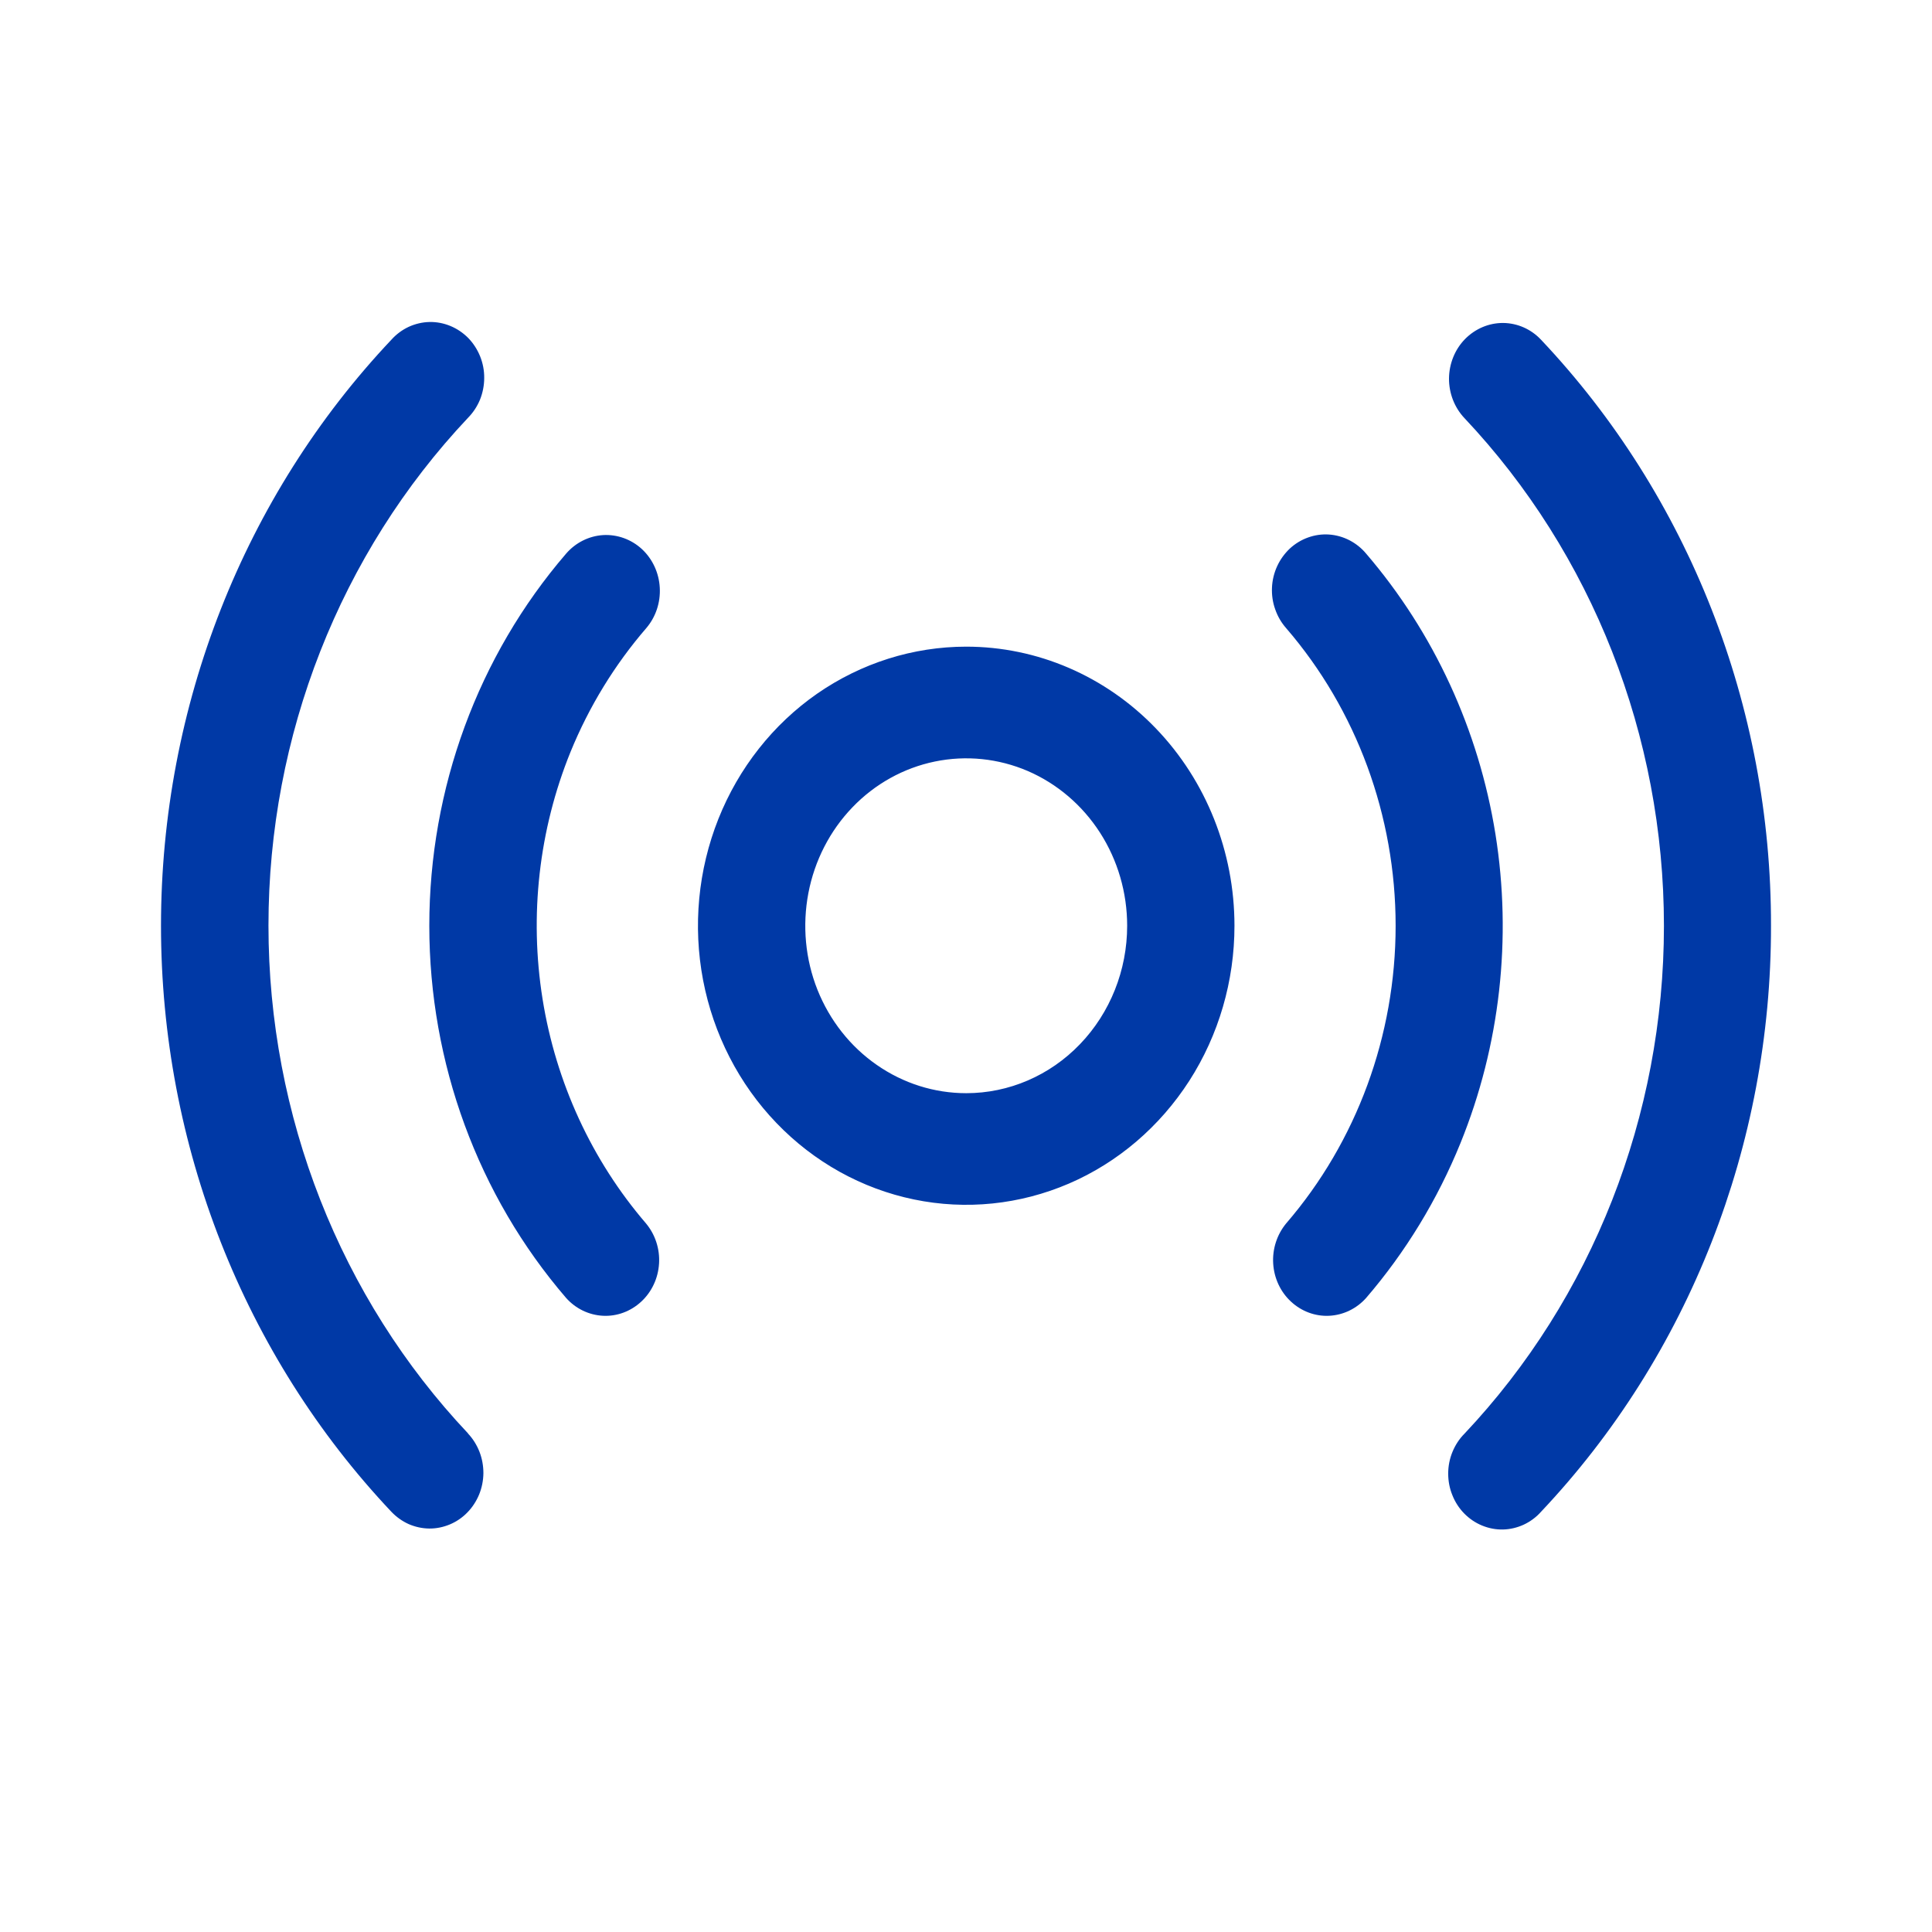 <svg width="24" height="24" viewBox="0 0 24 24" fill="none" xmlns="http://www.w3.org/2000/svg">
<path d="M12.003 8.033C11.344 8.033 10.699 8.237 10.151 8.617C9.603 8.998 9.176 9.54 8.924 10.173C8.672 10.807 8.606 11.504 8.734 12.176C8.863 12.849 9.18 13.467 9.646 13.951C10.112 14.436 10.706 14.766 11.353 14.9C11.999 15.034 12.669 14.965 13.278 14.703C13.887 14.441 14.407 13.996 14.774 13.426C15.14 12.856 15.335 12.186 15.335 11.5C15.335 10.581 14.984 9.699 14.359 9.049C13.734 8.398 12.886 8.033 12.003 8.033ZM12.003 13.58C11.607 13.58 11.221 13.458 10.892 13.229C10.563 13.001 10.307 12.676 10.155 12.296C10.004 11.916 9.965 11.498 10.042 11.094C10.119 10.691 10.309 10.32 10.589 10.029C10.868 9.738 11.225 9.54 11.613 9.46C12.001 9.38 12.402 9.421 12.768 9.578C13.133 9.736 13.445 10.002 13.665 10.344C13.885 10.686 14.002 11.089 14.002 11.5C14.002 12.052 13.791 12.581 13.416 12.971C13.042 13.361 12.533 13.58 12.003 13.58ZM18.143 14.199C17.857 14.903 17.461 15.553 16.971 16.123C16.852 16.257 16.687 16.336 16.513 16.345C16.338 16.354 16.167 16.29 16.037 16.169C15.906 16.048 15.827 15.878 15.816 15.696C15.805 15.515 15.863 15.336 15.977 15.198C16.853 14.182 17.337 12.865 17.337 11.5C17.337 10.136 16.853 8.819 15.977 7.803C15.917 7.735 15.871 7.656 15.841 7.569C15.81 7.483 15.797 7.391 15.801 7.299C15.805 7.207 15.827 7.117 15.865 7.034C15.903 6.951 15.957 6.877 16.022 6.815C16.088 6.754 16.165 6.707 16.249 6.677C16.332 6.647 16.421 6.634 16.509 6.64C16.597 6.646 16.683 6.67 16.763 6.711C16.842 6.752 16.913 6.808 16.971 6.878C17.812 7.858 18.369 9.066 18.577 10.362C18.784 11.658 18.634 12.988 18.143 14.199ZM7.087 9.341C6.694 10.309 6.574 11.374 6.74 12.411C6.906 13.448 7.352 14.415 8.025 15.198C8.14 15.336 8.198 15.515 8.187 15.696C8.176 15.878 8.097 16.048 7.966 16.169C7.836 16.29 7.665 16.354 7.49 16.345C7.316 16.336 7.151 16.257 7.032 16.123C5.938 14.852 5.333 13.206 5.333 11.5C5.333 9.794 5.938 8.149 7.032 6.878C7.15 6.741 7.316 6.658 7.492 6.647C7.669 6.637 7.843 6.7 7.975 6.822C8.107 6.945 8.186 7.117 8.196 7.301C8.206 7.485 8.146 7.665 8.028 7.803C7.635 8.258 7.317 8.778 7.087 9.341ZM22 11.5C22.004 14.223 20.978 16.838 19.143 18.78C19.083 18.848 19.009 18.902 18.928 18.94C18.847 18.977 18.76 18.998 18.671 19C18.582 19.002 18.494 18.985 18.411 18.951C18.328 18.917 18.253 18.866 18.19 18.802C18.126 18.737 18.076 18.66 18.042 18.574C18.007 18.489 17.99 18.398 17.99 18.305C17.99 18.213 18.008 18.121 18.043 18.036C18.078 17.951 18.128 17.874 18.192 17.81C19.78 16.126 20.67 13.861 20.67 11.502C20.67 9.143 19.78 6.878 18.192 5.194C18.068 5.063 17.999 4.885 18 4.701C18.002 4.517 18.073 4.341 18.199 4.212C18.326 4.083 18.496 4.011 18.673 4.012C18.85 4.014 19.019 4.088 19.143 4.22C20.978 6.162 22.004 8.777 22 11.5ZM5.814 17.808C5.875 17.873 5.923 17.95 5.956 18.034C5.989 18.119 6.005 18.209 6.005 18.3C6.004 18.391 5.986 18.481 5.952 18.565C5.917 18.649 5.868 18.725 5.805 18.789C5.743 18.853 5.669 18.903 5.588 18.937C5.506 18.971 5.42 18.989 5.332 18.988C5.244 18.987 5.158 18.968 5.077 18.933C4.997 18.897 4.924 18.845 4.862 18.78C3.028 16.837 2 14.223 2 11.5C2 8.777 3.028 6.162 4.862 4.22C4.923 4.152 4.996 4.098 5.077 4.06C5.158 4.023 5.246 4.002 5.335 4C5.423 3.998 5.512 4.015 5.594 4.049C5.677 4.083 5.752 4.134 5.816 4.198C5.879 4.263 5.929 4.34 5.964 4.426C5.998 4.511 6.016 4.602 6.015 4.695C6.015 4.787 5.997 4.879 5.963 4.964C5.928 5.049 5.877 5.126 5.814 5.19C4.225 6.874 3.335 9.139 3.335 11.498C3.335 13.857 4.225 16.122 5.814 17.806V17.808Z" fill="#0039A6"/>
</svg>
